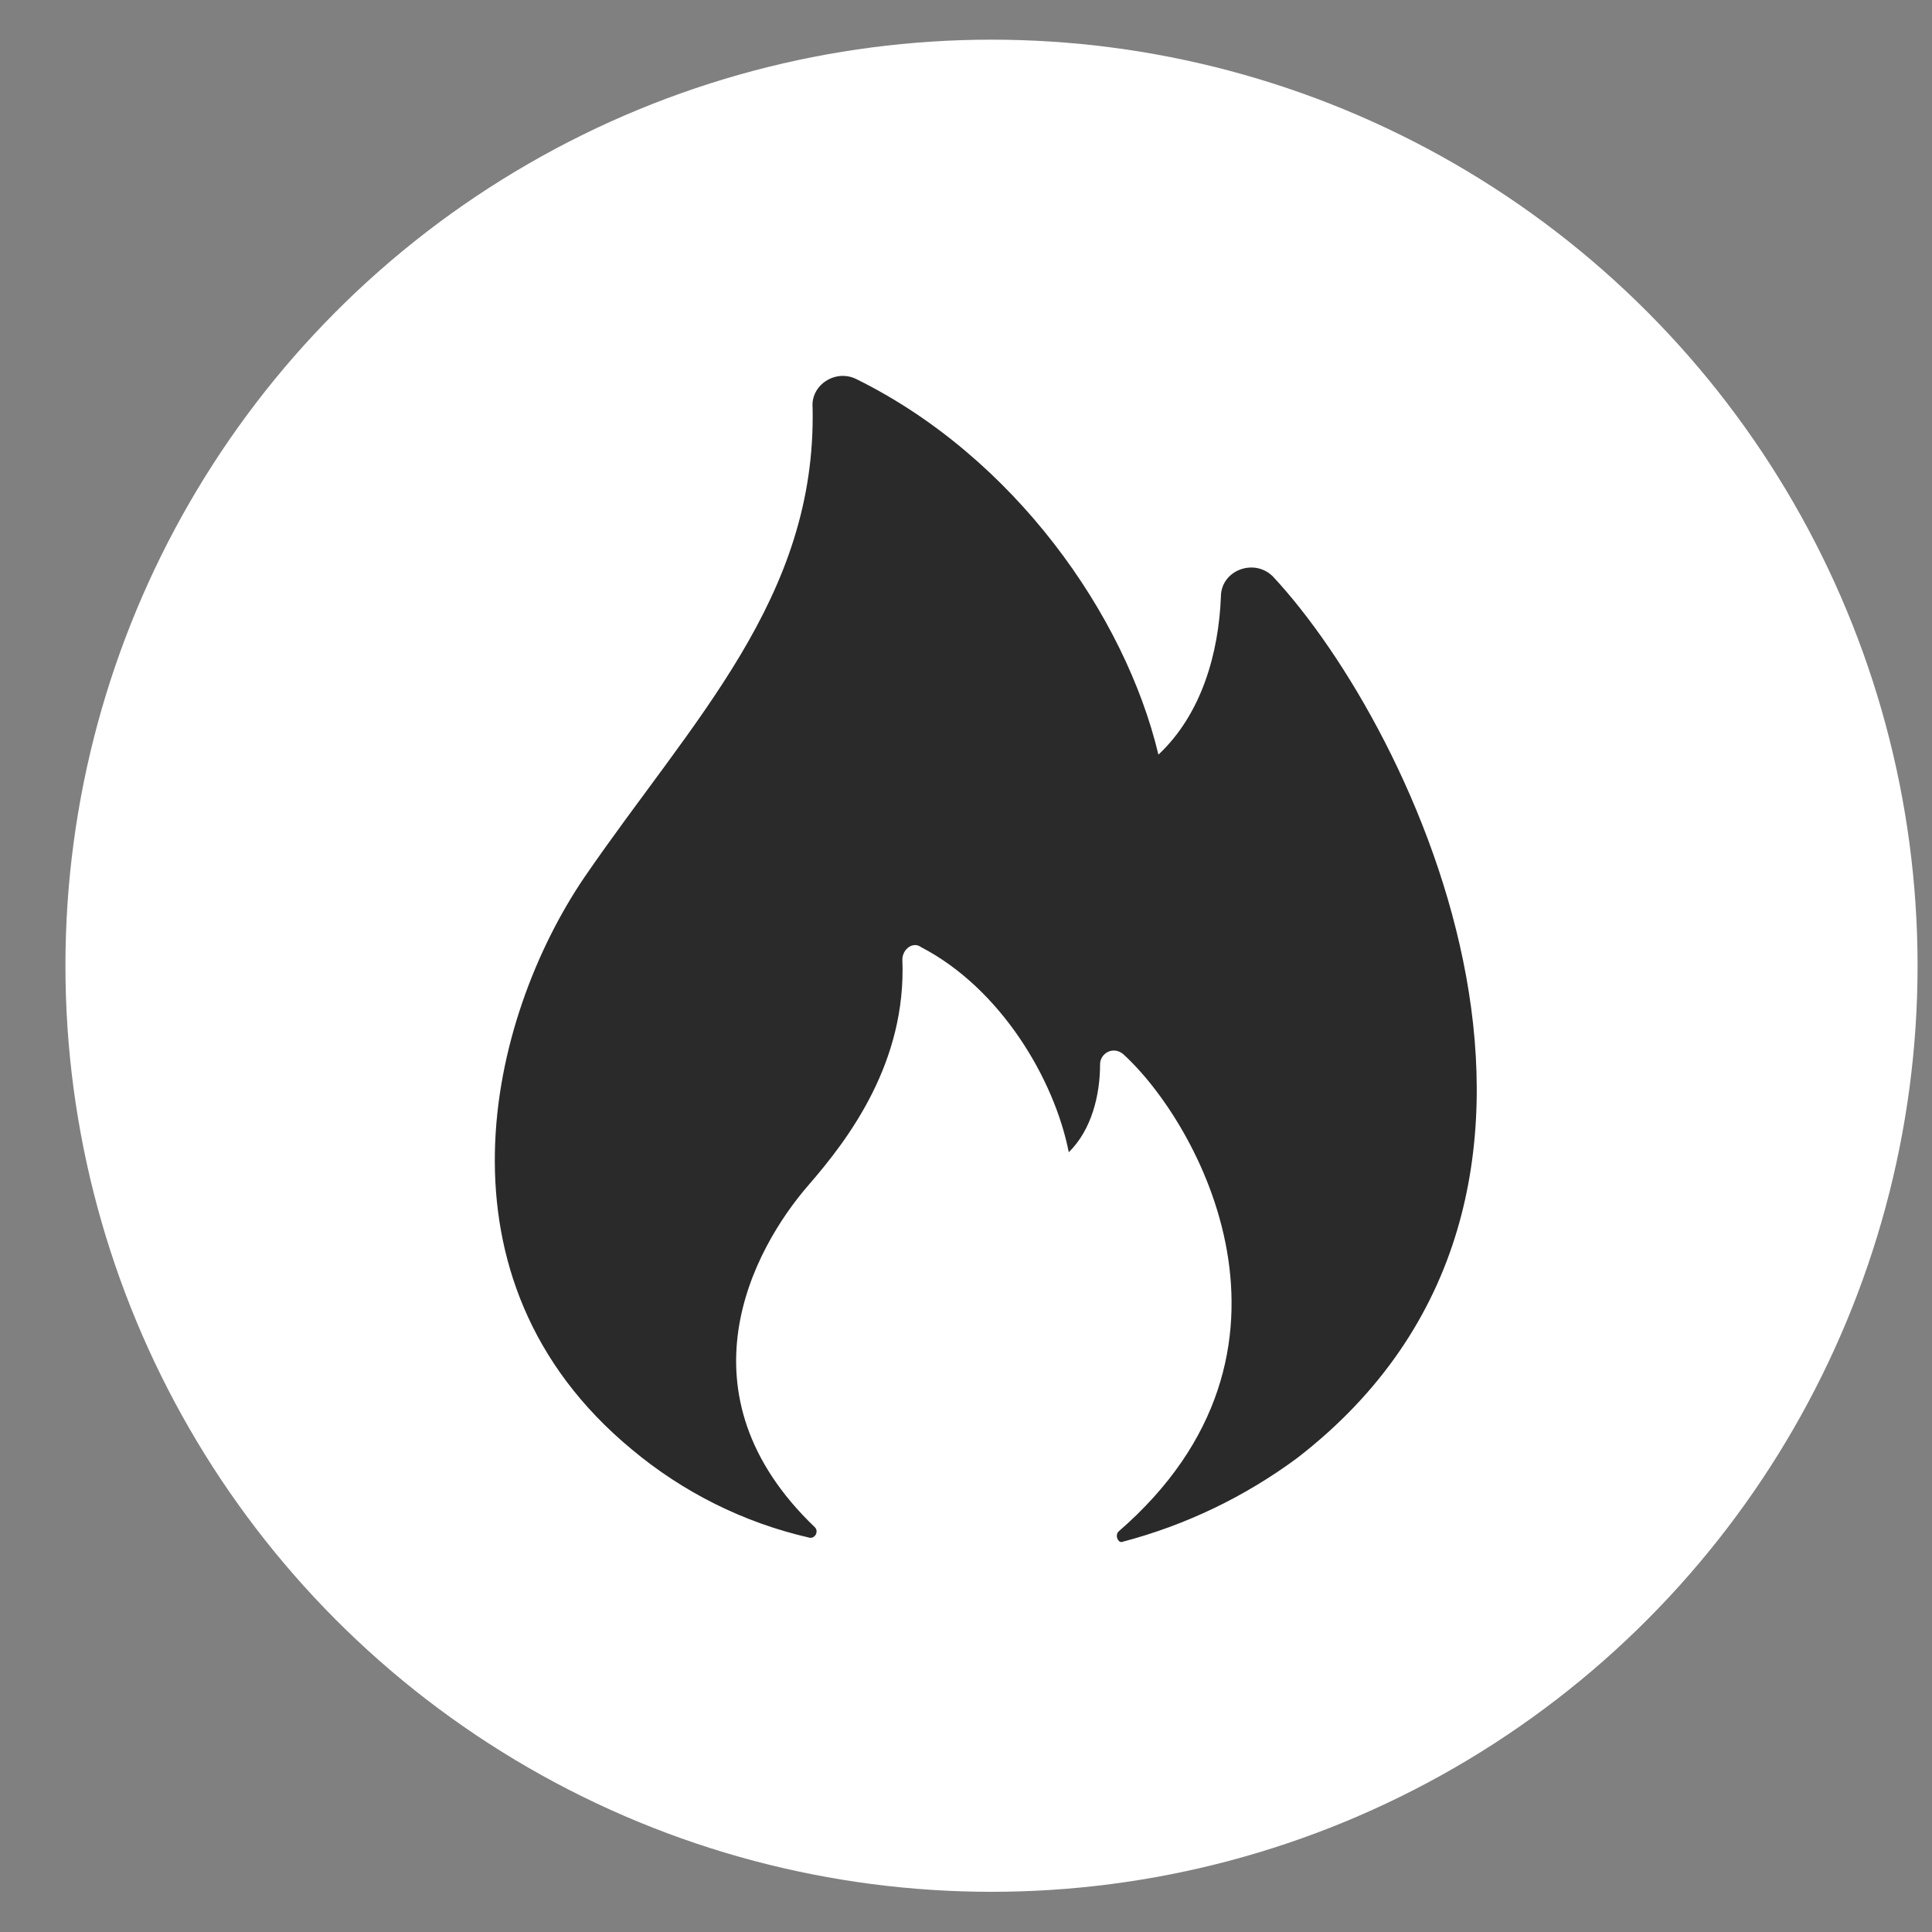 <?xml version="1.0" encoding="UTF-8"?> <svg xmlns="http://www.w3.org/2000/svg" width="15" height="15" viewBox="0 0 15 15" fill="none"><rect x="0" y="0" width="15" height="15" fill="#808080" stroke="none"/><circle cx="7.19" cy="7.19" r="7.19" transform="matrix(1 0 -0 1 0.508 0.308)" fill="white"></circle><path d="M4.905 11.253C5.303 11.586 5.773 11.821 6.278 11.937C6.327 11.953 6.359 11.89 6.327 11.858C5.245 10.823 5.84 9.704 6.279 9.199C6.592 8.839 7.038 8.246 7.006 7.45C7.006 7.37 7.088 7.306 7.152 7.354C7.766 7.673 8.185 8.373 8.298 8.946C8.476 8.771 8.541 8.501 8.541 8.262C8.541 8.182 8.637 8.119 8.718 8.182C9.3 8.708 10.3 10.49 8.685 11.89C8.652 11.922 8.684 11.986 8.717 11.97C9.207 11.841 9.667 11.62 10.074 11.318C12.707 9.281 10.996 5.668 9.882 4.475C9.737 4.331 9.479 4.427 9.479 4.634C9.462 5.064 9.333 5.541 8.994 5.859C8.736 4.777 7.875 3.548 6.648 2.943C6.486 2.863 6.293 2.99 6.309 3.165C6.34 4.645 5.376 5.588 4.536 6.813C3.792 7.91 3.307 9.931 4.905 11.253Z" fill="#2A2A2A"></path></svg> 